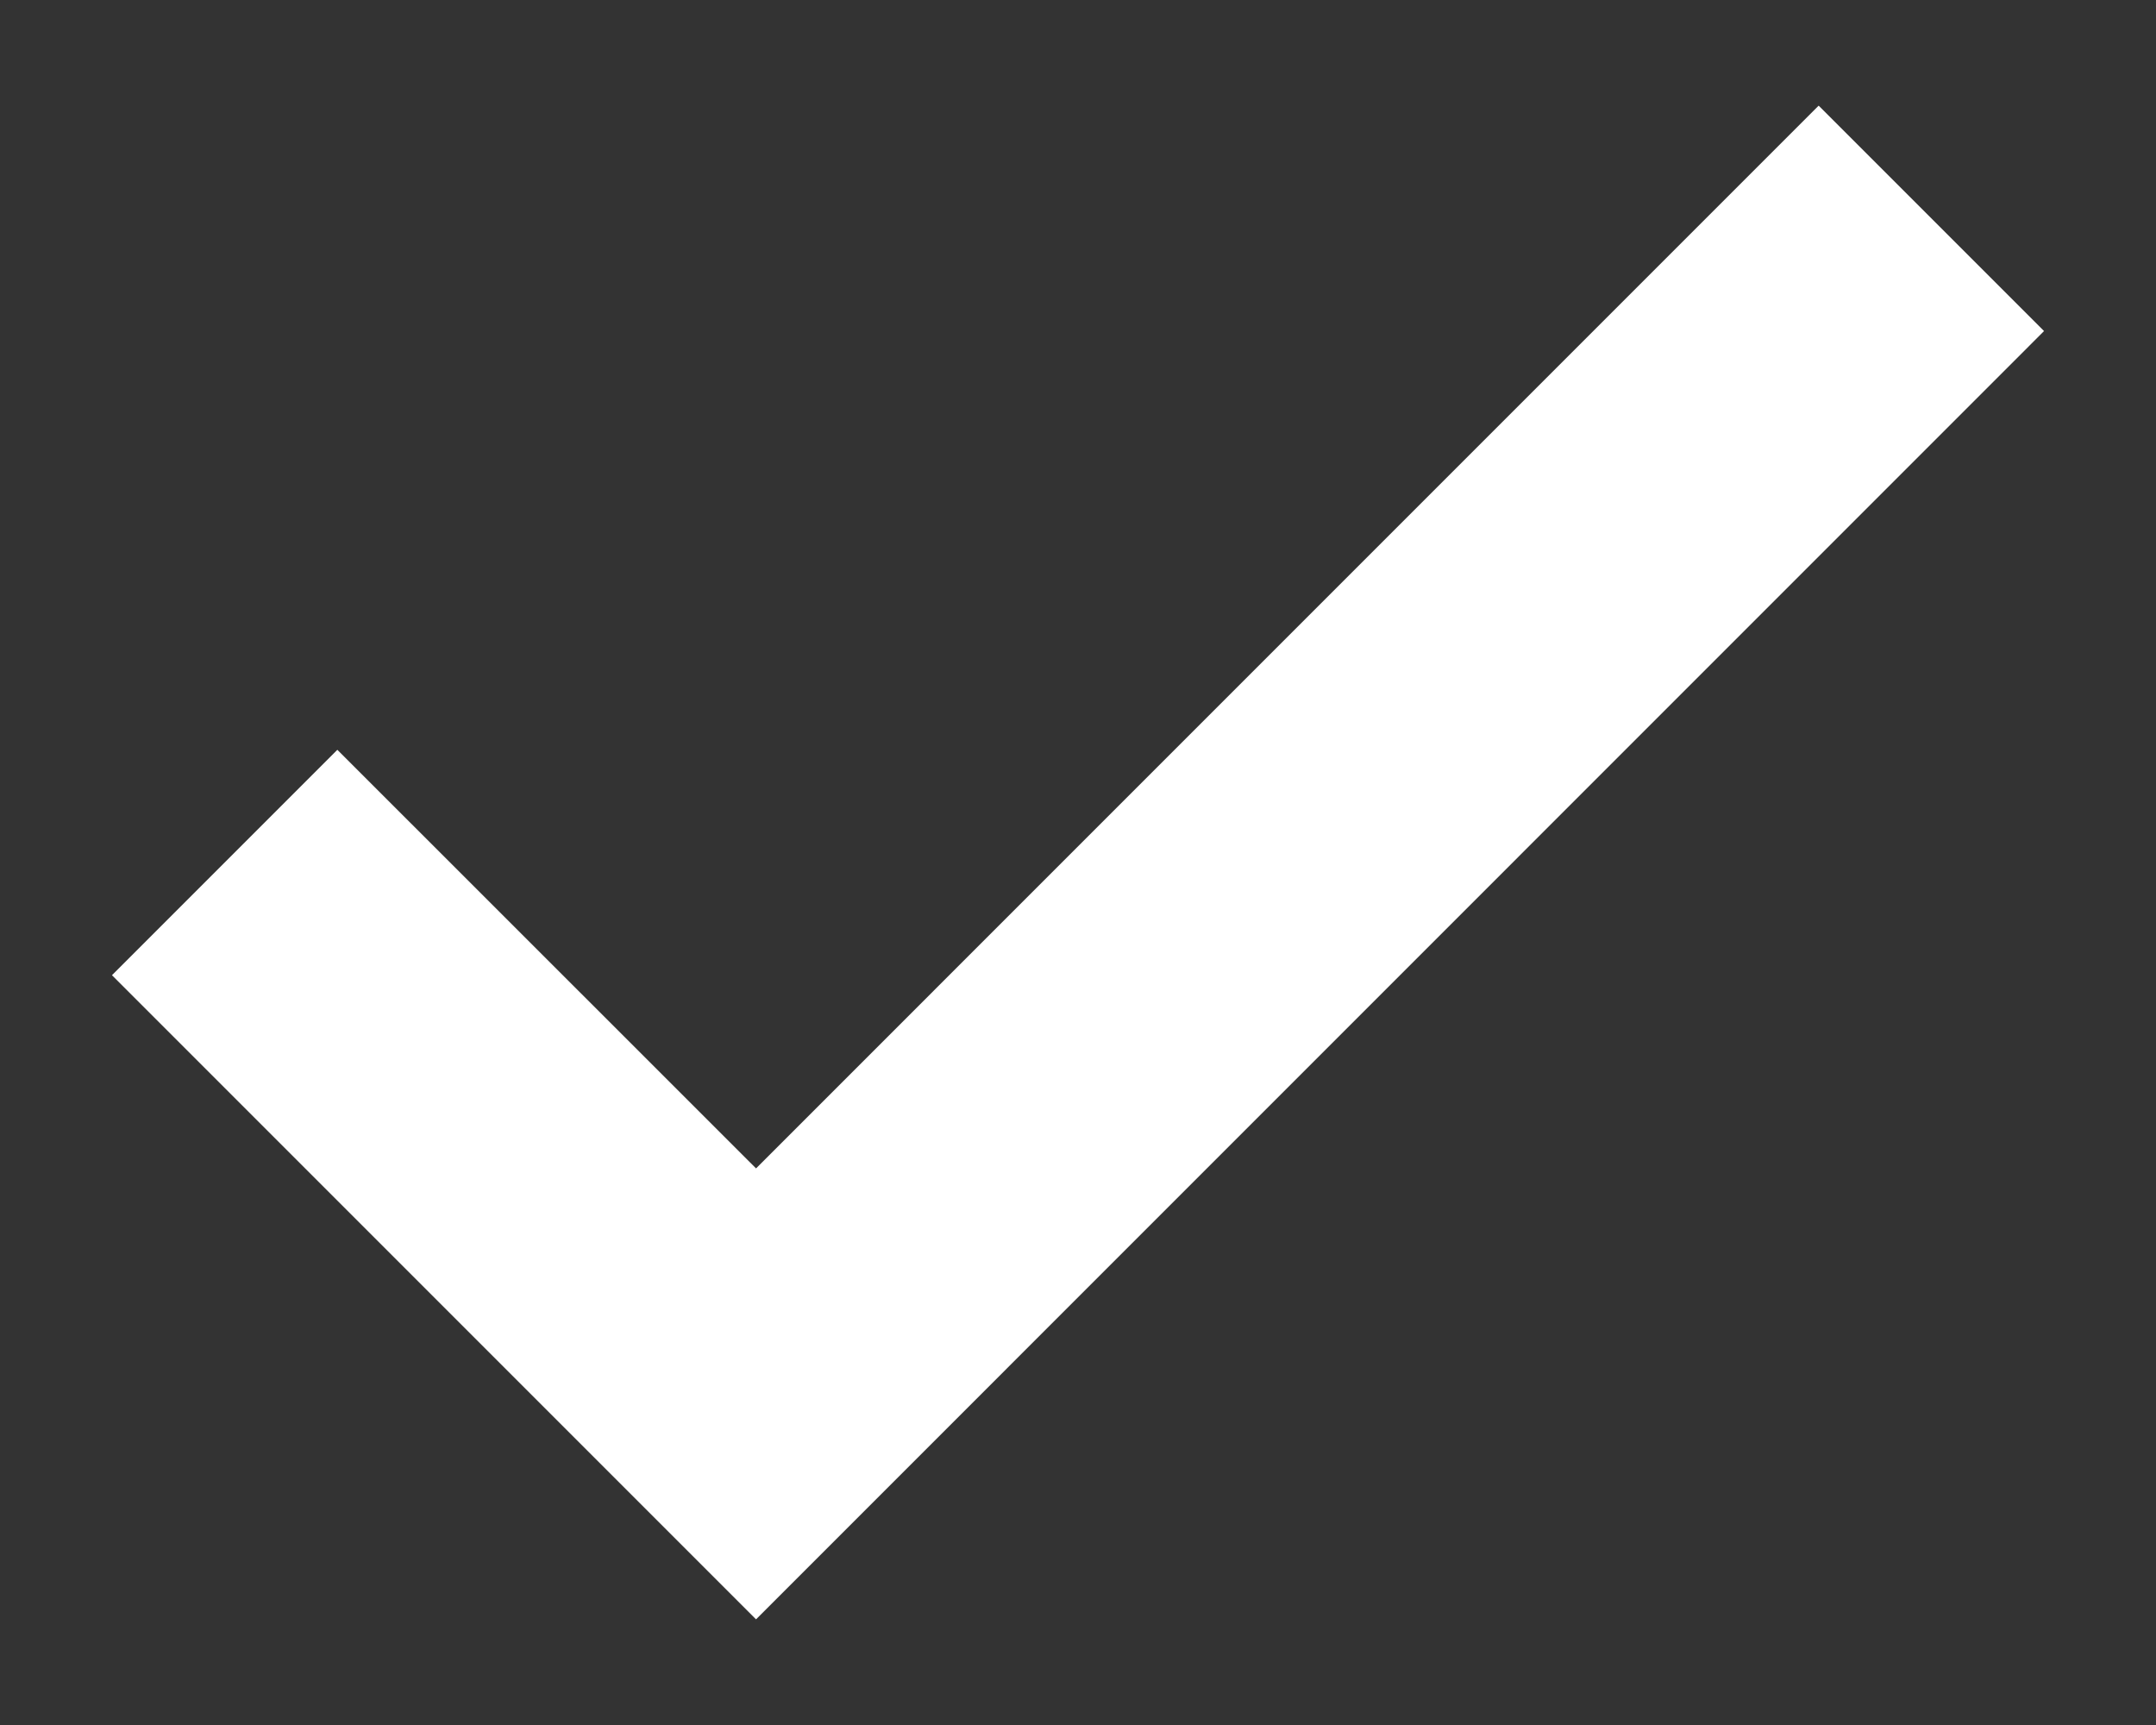 <svg width="15" height="12" viewBox="0 0 15 12" fill="none" xmlns="http://www.w3.org/2000/svg">
<rect x="0" y="0" width="15" height="12" fill="#333333" stroke="none"/>
<path d="M5.26 11.265L0.779 6.784L2.347 5.216L5.26 8.128L12.653 0.735L14.221 2.303L5.26 11.265Z" fill="white"/>
</svg>

